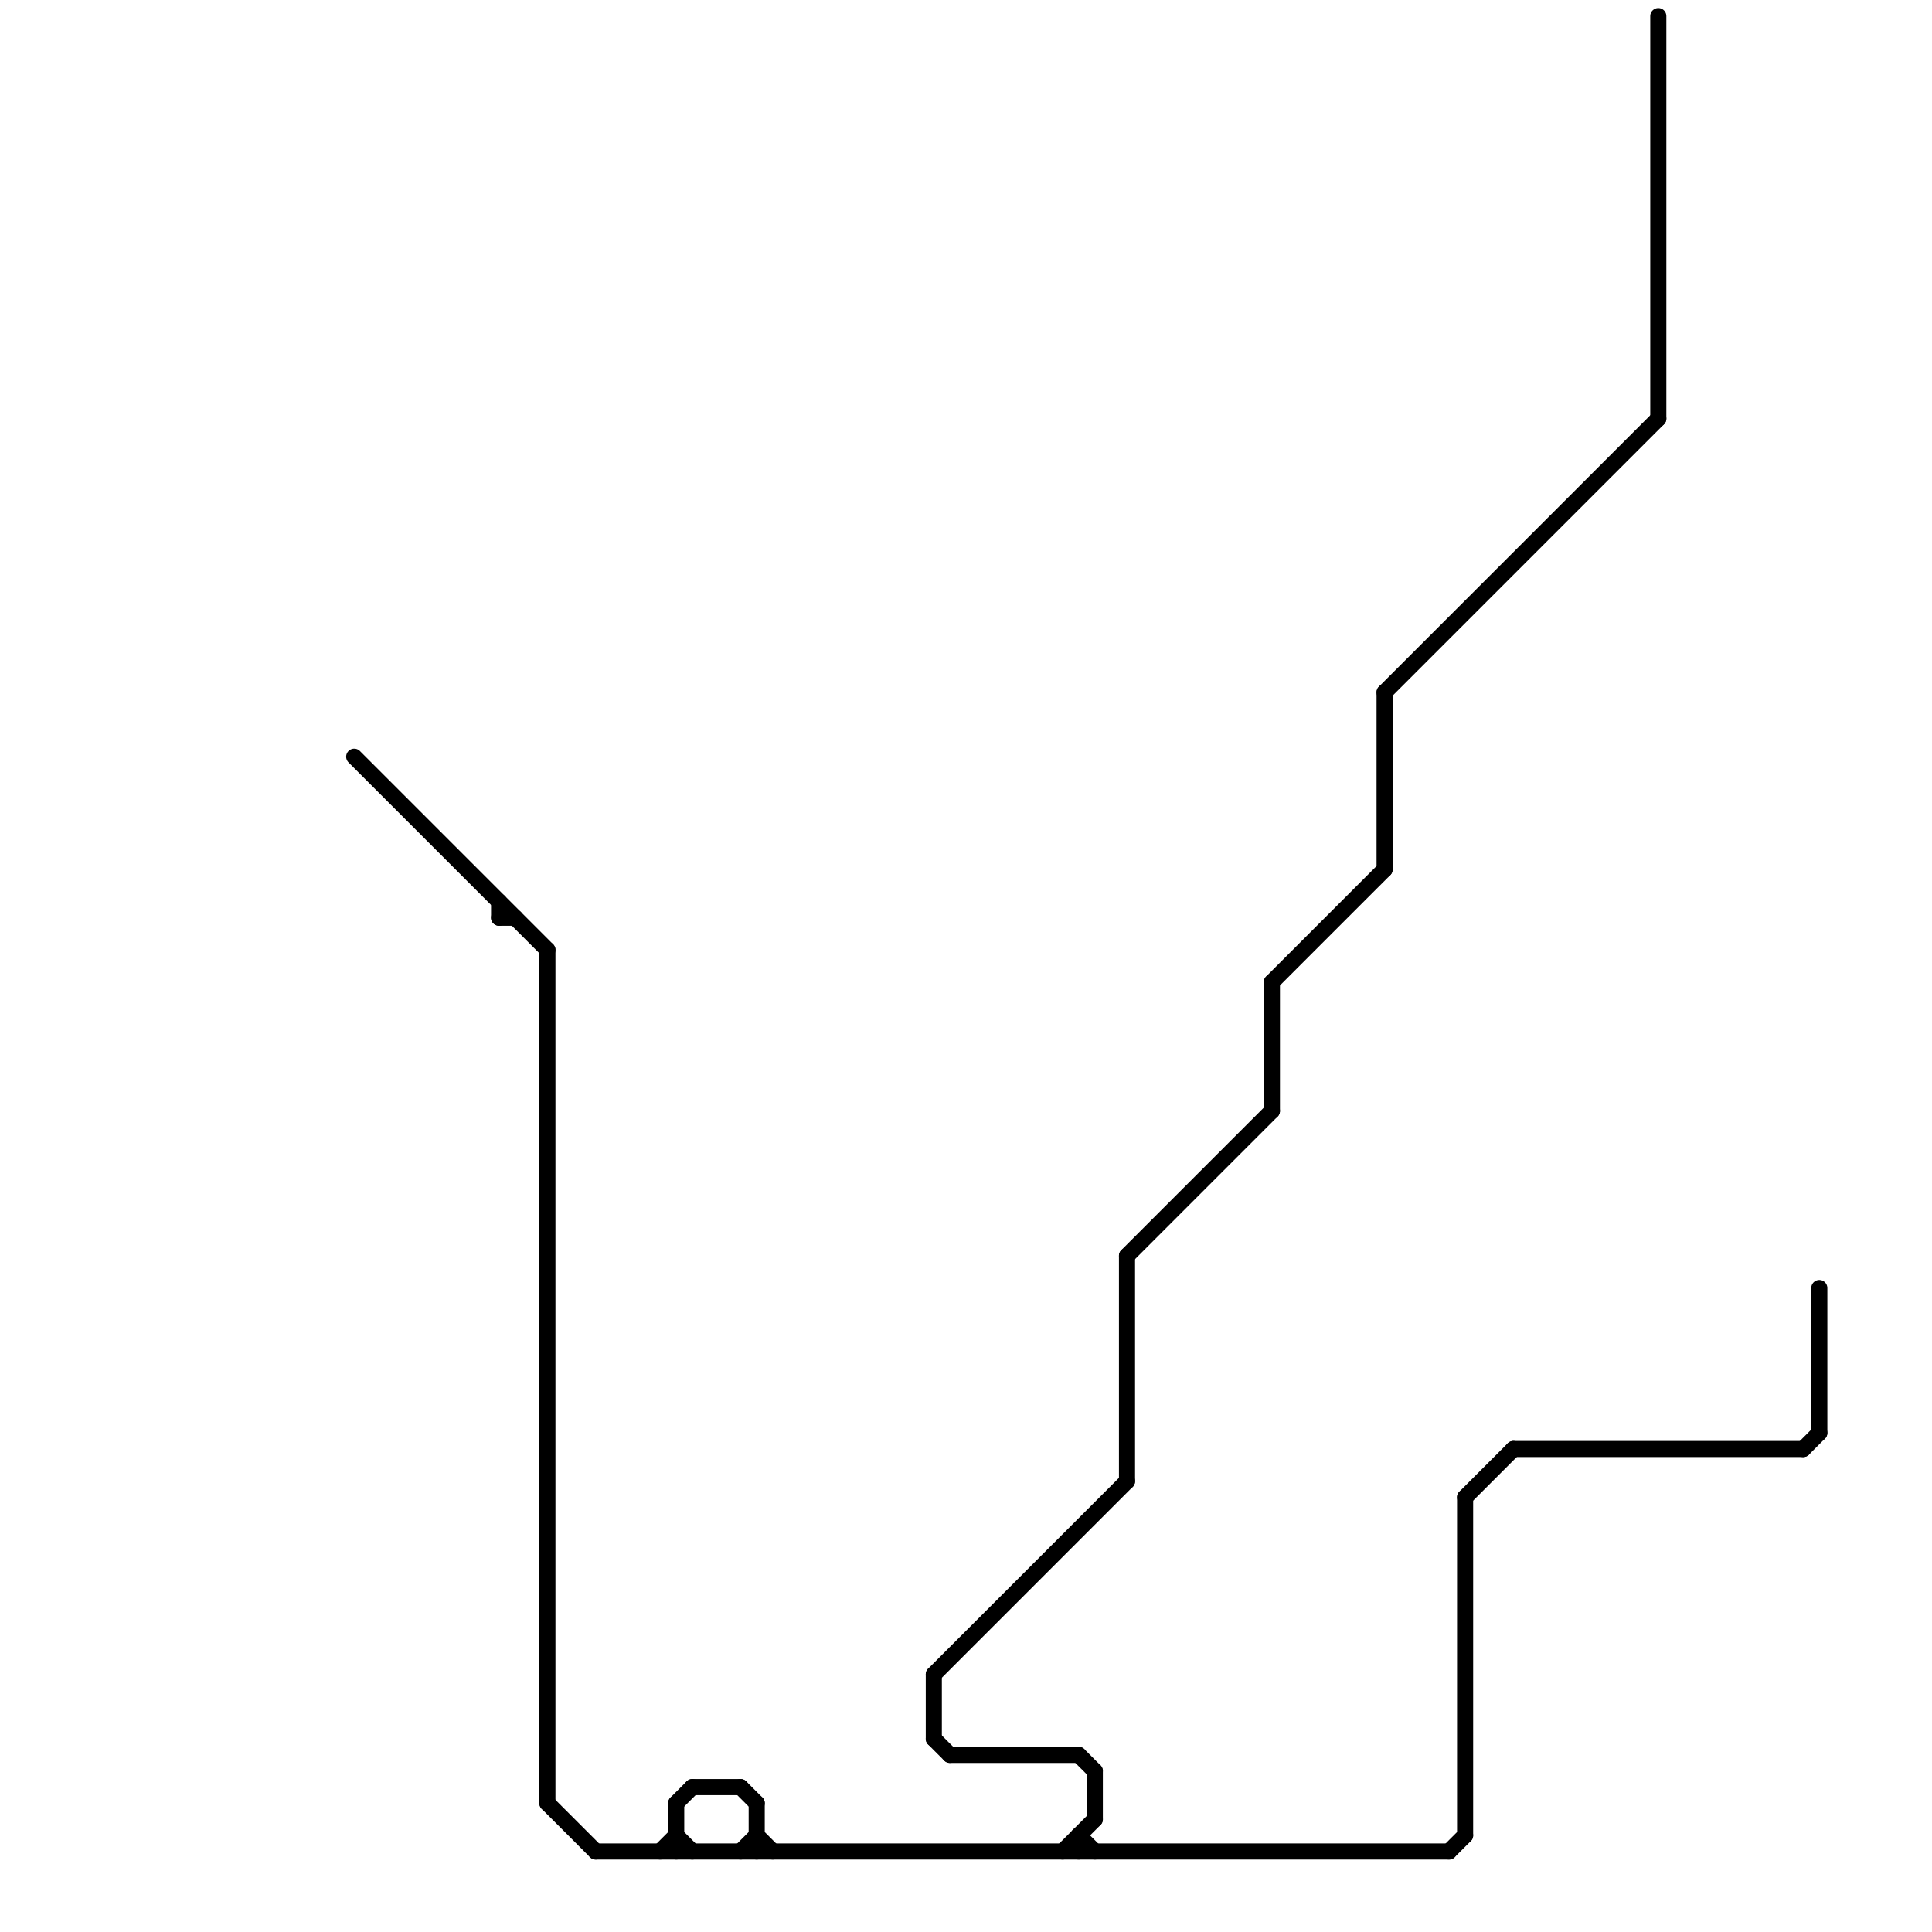 
<svg version="1.1" xmlns="http://www.w3.org/2000/svg" viewBox="0 0 120 120">
<style>text { font: 1px Helvetica; font-weight: 600; white-space: pre; dominant-baseline: central; } line { stroke-width: 1; fill: none; stroke-linecap: round; stroke-linejoin: round; } .c0 { stroke: #000000 }</style><defs><g id="wm-xf"><circle r="1.2" fill="#000"/><circle r="0.9" fill="#fff"/><circle r="0.6" fill="#000"/><circle r="0.3" fill="#fff"/></g><g id="wm"><circle r="0.6" fill="#000"/><circle r="0.3" fill="#fff"/></g></defs><line class="c0" x1="67" y1="114" x2="68" y2="115"/><line class="c0" x1="42" y1="114" x2="43" y2="115"/><line class="c0" x1="31" y1="56" x2="31" y2="57"/><line class="c0" x1="94" y1="90" x2="112" y2="90"/><line class="c0" x1="41" y1="115" x2="42" y2="114"/><line class="c0" x1="46" y1="111" x2="47" y2="112"/><line class="c0" x1="79" y1="61" x2="86" y2="54"/><line class="c0" x1="86" y1="43" x2="103" y2="26"/><line class="c0" x1="103" y1="1" x2="103" y2="26"/><line class="c0" x1="90" y1="115" x2="91" y2="114"/><line class="c0" x1="67" y1="109" x2="68" y2="110"/><line class="c0" x1="31" y1="57" x2="32" y2="57"/><line class="c0" x1="37" y1="115" x2="90" y2="115"/><line class="c0" x1="46" y1="115" x2="47" y2="114"/><line class="c0" x1="70" y1="78" x2="79" y2="69"/><line class="c0" x1="34" y1="59" x2="34" y2="112"/><line class="c0" x1="79" y1="61" x2="79" y2="69"/><line class="c0" x1="67" y1="114" x2="67" y2="115"/><line class="c0" x1="66" y1="115" x2="68" y2="113"/><line class="c0" x1="91" y1="93" x2="91" y2="114"/><line class="c0" x1="68" y1="110" x2="68" y2="113"/><line class="c0" x1="59" y1="109" x2="67" y2="109"/><line class="c0" x1="22" y1="47" x2="34" y2="59"/><line class="c0" x1="43" y1="111" x2="46" y2="111"/><line class="c0" x1="47" y1="112" x2="47" y2="115"/><line class="c0" x1="113" y1="80" x2="113" y2="89"/><line class="c0" x1="42" y1="112" x2="43" y2="111"/><line class="c0" x1="58" y1="104" x2="70" y2="92"/><line class="c0" x1="86" y1="43" x2="86" y2="54"/><line class="c0" x1="112" y1="90" x2="113" y2="89"/><line class="c0" x1="70" y1="78" x2="70" y2="92"/><line class="c0" x1="58" y1="108" x2="59" y2="109"/><line class="c0" x1="47" y1="114" x2="48" y2="115"/><line class="c0" x1="34" y1="112" x2="37" y2="115"/><line class="c0" x1="42" y1="112" x2="42" y2="115"/><line class="c0" x1="58" y1="104" x2="58" y2="108"/><line class="c0" x1="91" y1="93" x2="94" y2="90"/>
</svg>
